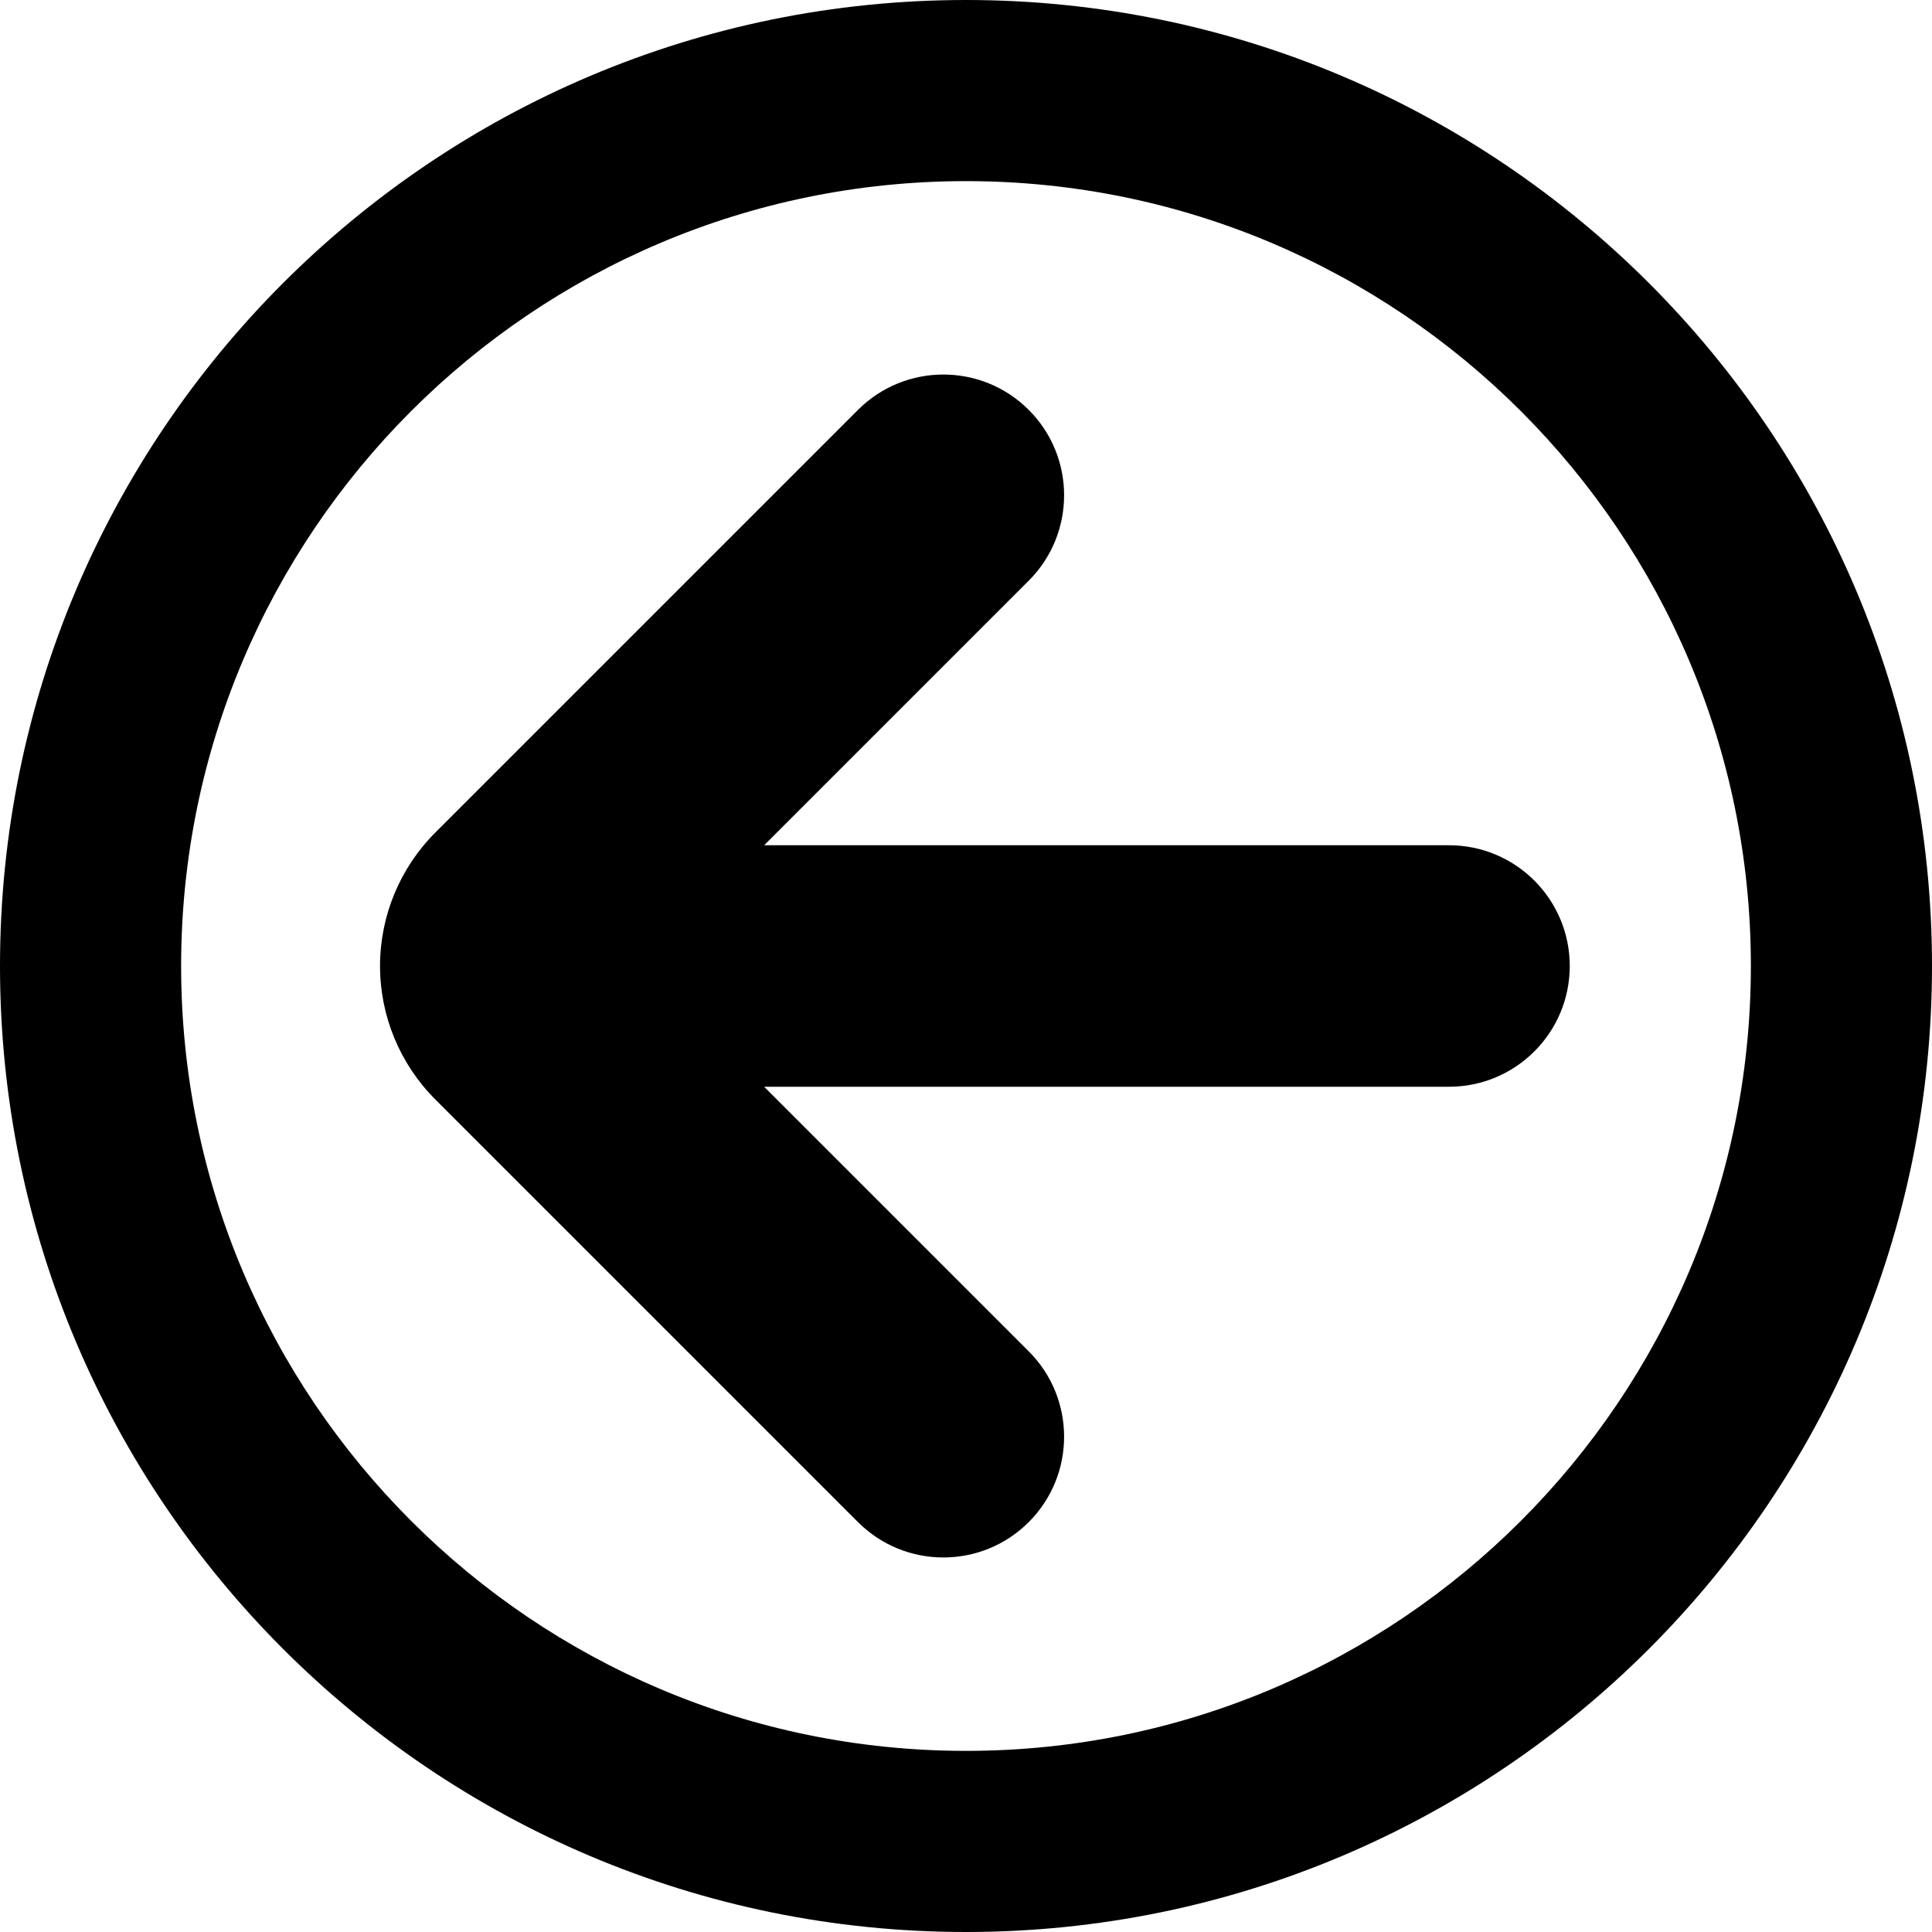 <svg width="512" height="512" viewBox="0 0 512 512" aria-hidden="true" focusable="false" role="img" xmlns="http://www.w3.org/2000/svg"><path fill="currentColor" d="M256,-0c141.29,-0 256,114.71 256,256c0,141.29 -114.71,256 -256,256c-141.29,-0 -256,-114.71 -256,-256c0,-141.29 114.71,-256 256,-256Zm0,464c114.798,-0 208,-93.202 208,-208c0,-114.798 -93.202,-208 -208,-208c-114.798,-0 -208,93.202 -208,208c0,114.798 93.202,208 208,208Z"/><path fill="currentColor" d="M202.51,288c-0,0 42.662,42.663 70.117,70.118c12.497,12.497 12.497,32.758 0,45.255c-0,0 -0.001,0.001 -0.001,0.001c-12.496,12.496 -32.756,12.496 -45.252,0c-28.653,-28.653 -78.34,-78.34 -112.019,-112.019c-9.376,-9.376 -14.644,-22.094 -14.644,-35.355c-0,-13.261 5.268,-25.979 14.644,-35.355c33.679,-33.679 83.366,-83.366 112.019,-112.019c12.496,-12.496 32.756,-12.496 45.252,-0c0,0 0.001,0.001 0.001,0.001c12.497,12.497 12.497,32.758 0,45.255c-27.455,27.455 -70.117,70.118 -70.117,70.118c-0,0 121.922,0 181.492,0c17.672,-0 31.998,14.326 31.998,31.998c-0,0.001 -0,0.001 -0,0.002c0,17.673 -14.327,32 -32,32c-59.571,0 -181.49,0 -181.49,0Z"/></svg>